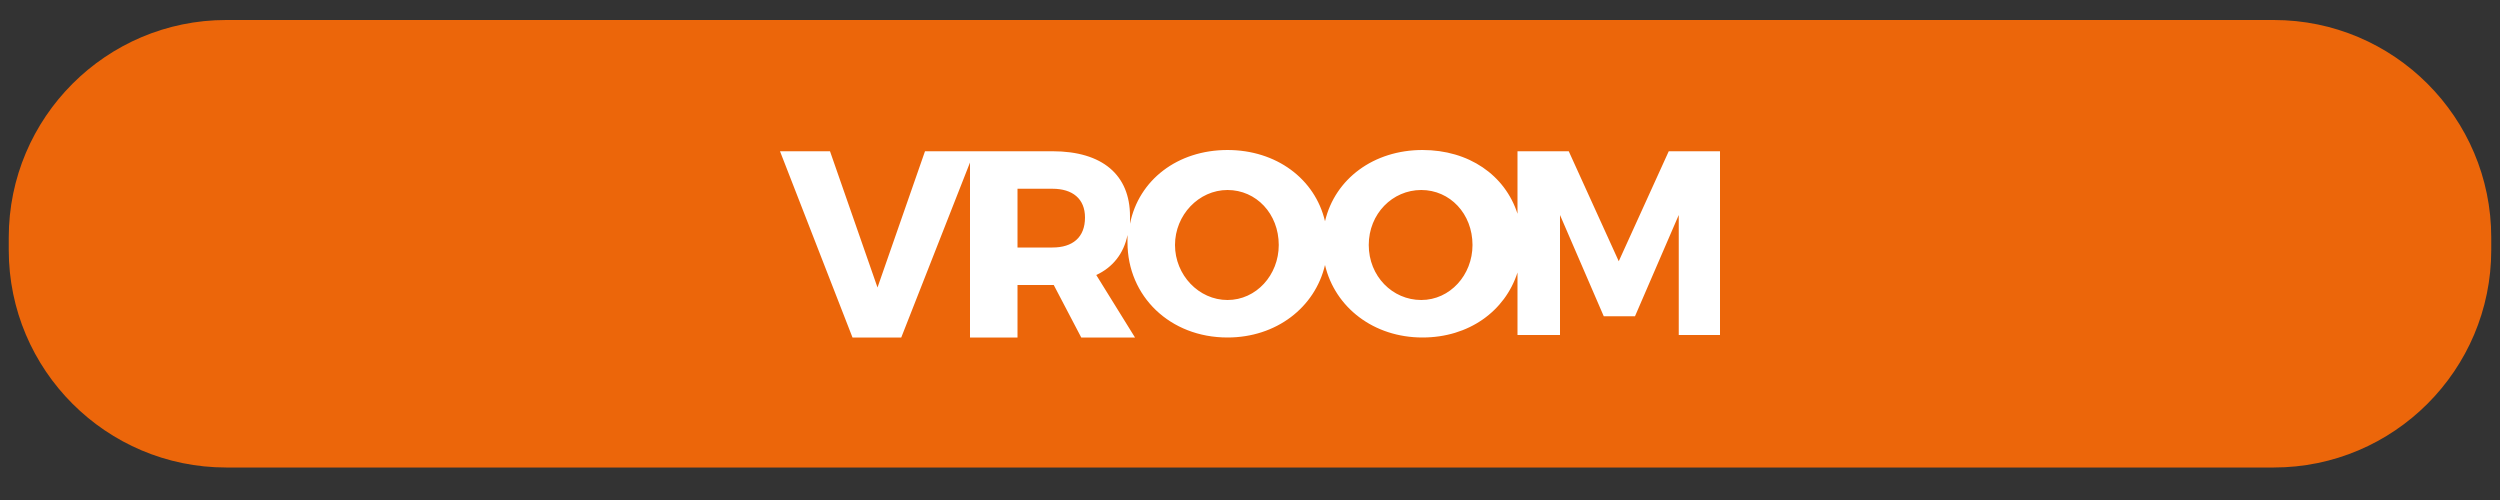 <?xml version="1.0" encoding="UTF-8"?> <!-- Generator: Adobe Illustrator 23.0.1, SVG Export Plug-In . SVG Version: 6.00 Build 0) --> <svg xmlns="http://www.w3.org/2000/svg" xmlns:xlink="http://www.w3.org/1999/xlink" version="1.1" id="Livello_1" x="0px" y="0px" viewBox="0 0 200 40" style="enable-background:new 0 0 200 40;" xml:space="preserve"><rect x="0" y="0" width="200" height="40" fill="#333333" stroke="none"/> <style type="text/css"> .st0{fill:#EC660A;} .st1{fill:#FFFFFF;} </style> <path class="st0" d="M181.9,37.4H18.1C8.5,37.4,0.7,29.6,0.7,20v-1c0-9.6,7.8-17.4,17.4-17.4h163.8c9.6,0,17.4,7.8,17.4,17.4v1 C199.3,29.6,191.5,37.4,181.9,37.4z"></path> <path class="st1" d="M133.5,12.1l-4,8.8l-4-8.8h-4.1v5c-1-3.1-3.9-5.1-7.6-5.1c-3.9,0-7,2.3-7.8,5.7c-0.8-3.4-3.9-5.7-7.8-5.7 c-4,0-7.1,2.4-7.8,5.9c0-0.2,0-0.4,0-0.6c0-3.3-2.2-5.2-6.2-5.2h-6.3h-0.3H74L70.2,23l-3.8-10.9h-4L68.2,27h3.9l5.5-14v14h3.8v-4.2 h2.8h0.1l2.2,4.2h4.3L87.7,22c1.3-0.6,2.2-1.7,2.5-3.2c0,0.2,0,0.4,0,0.6c0,4.3,3.4,7.6,8,7.6c3.9,0,7-2.4,7.8-5.8 c0.8,3.4,3.9,5.8,7.8,5.8c3.7,0,6.6-2.1,7.6-5.2v5h3.4v-9.6l3.5,8.1h2.5l3.5-8.1l0,9.6h3.3V12.1H133.5z M84.2,19.8h-2.8v-4.7h2.8 c1.6,0,2.6,0.8,2.6,2.3C86.8,19,85.8,19.8,84.2,19.8z M98.2,24C95.9,24,94,22,94,19.6s1.9-4.4,4.2-4.4c2.3,0,4.1,1.9,4.1,4.4 C102.3,22,100.5,24,98.2,24z M113.7,24c-2.3,0-4.2-1.9-4.2-4.4s1.9-4.4,4.2-4.4c2.3,0,4.1,1.9,4.1,4.4C117.8,22,116,24,113.7,24z"></path> </svg> 